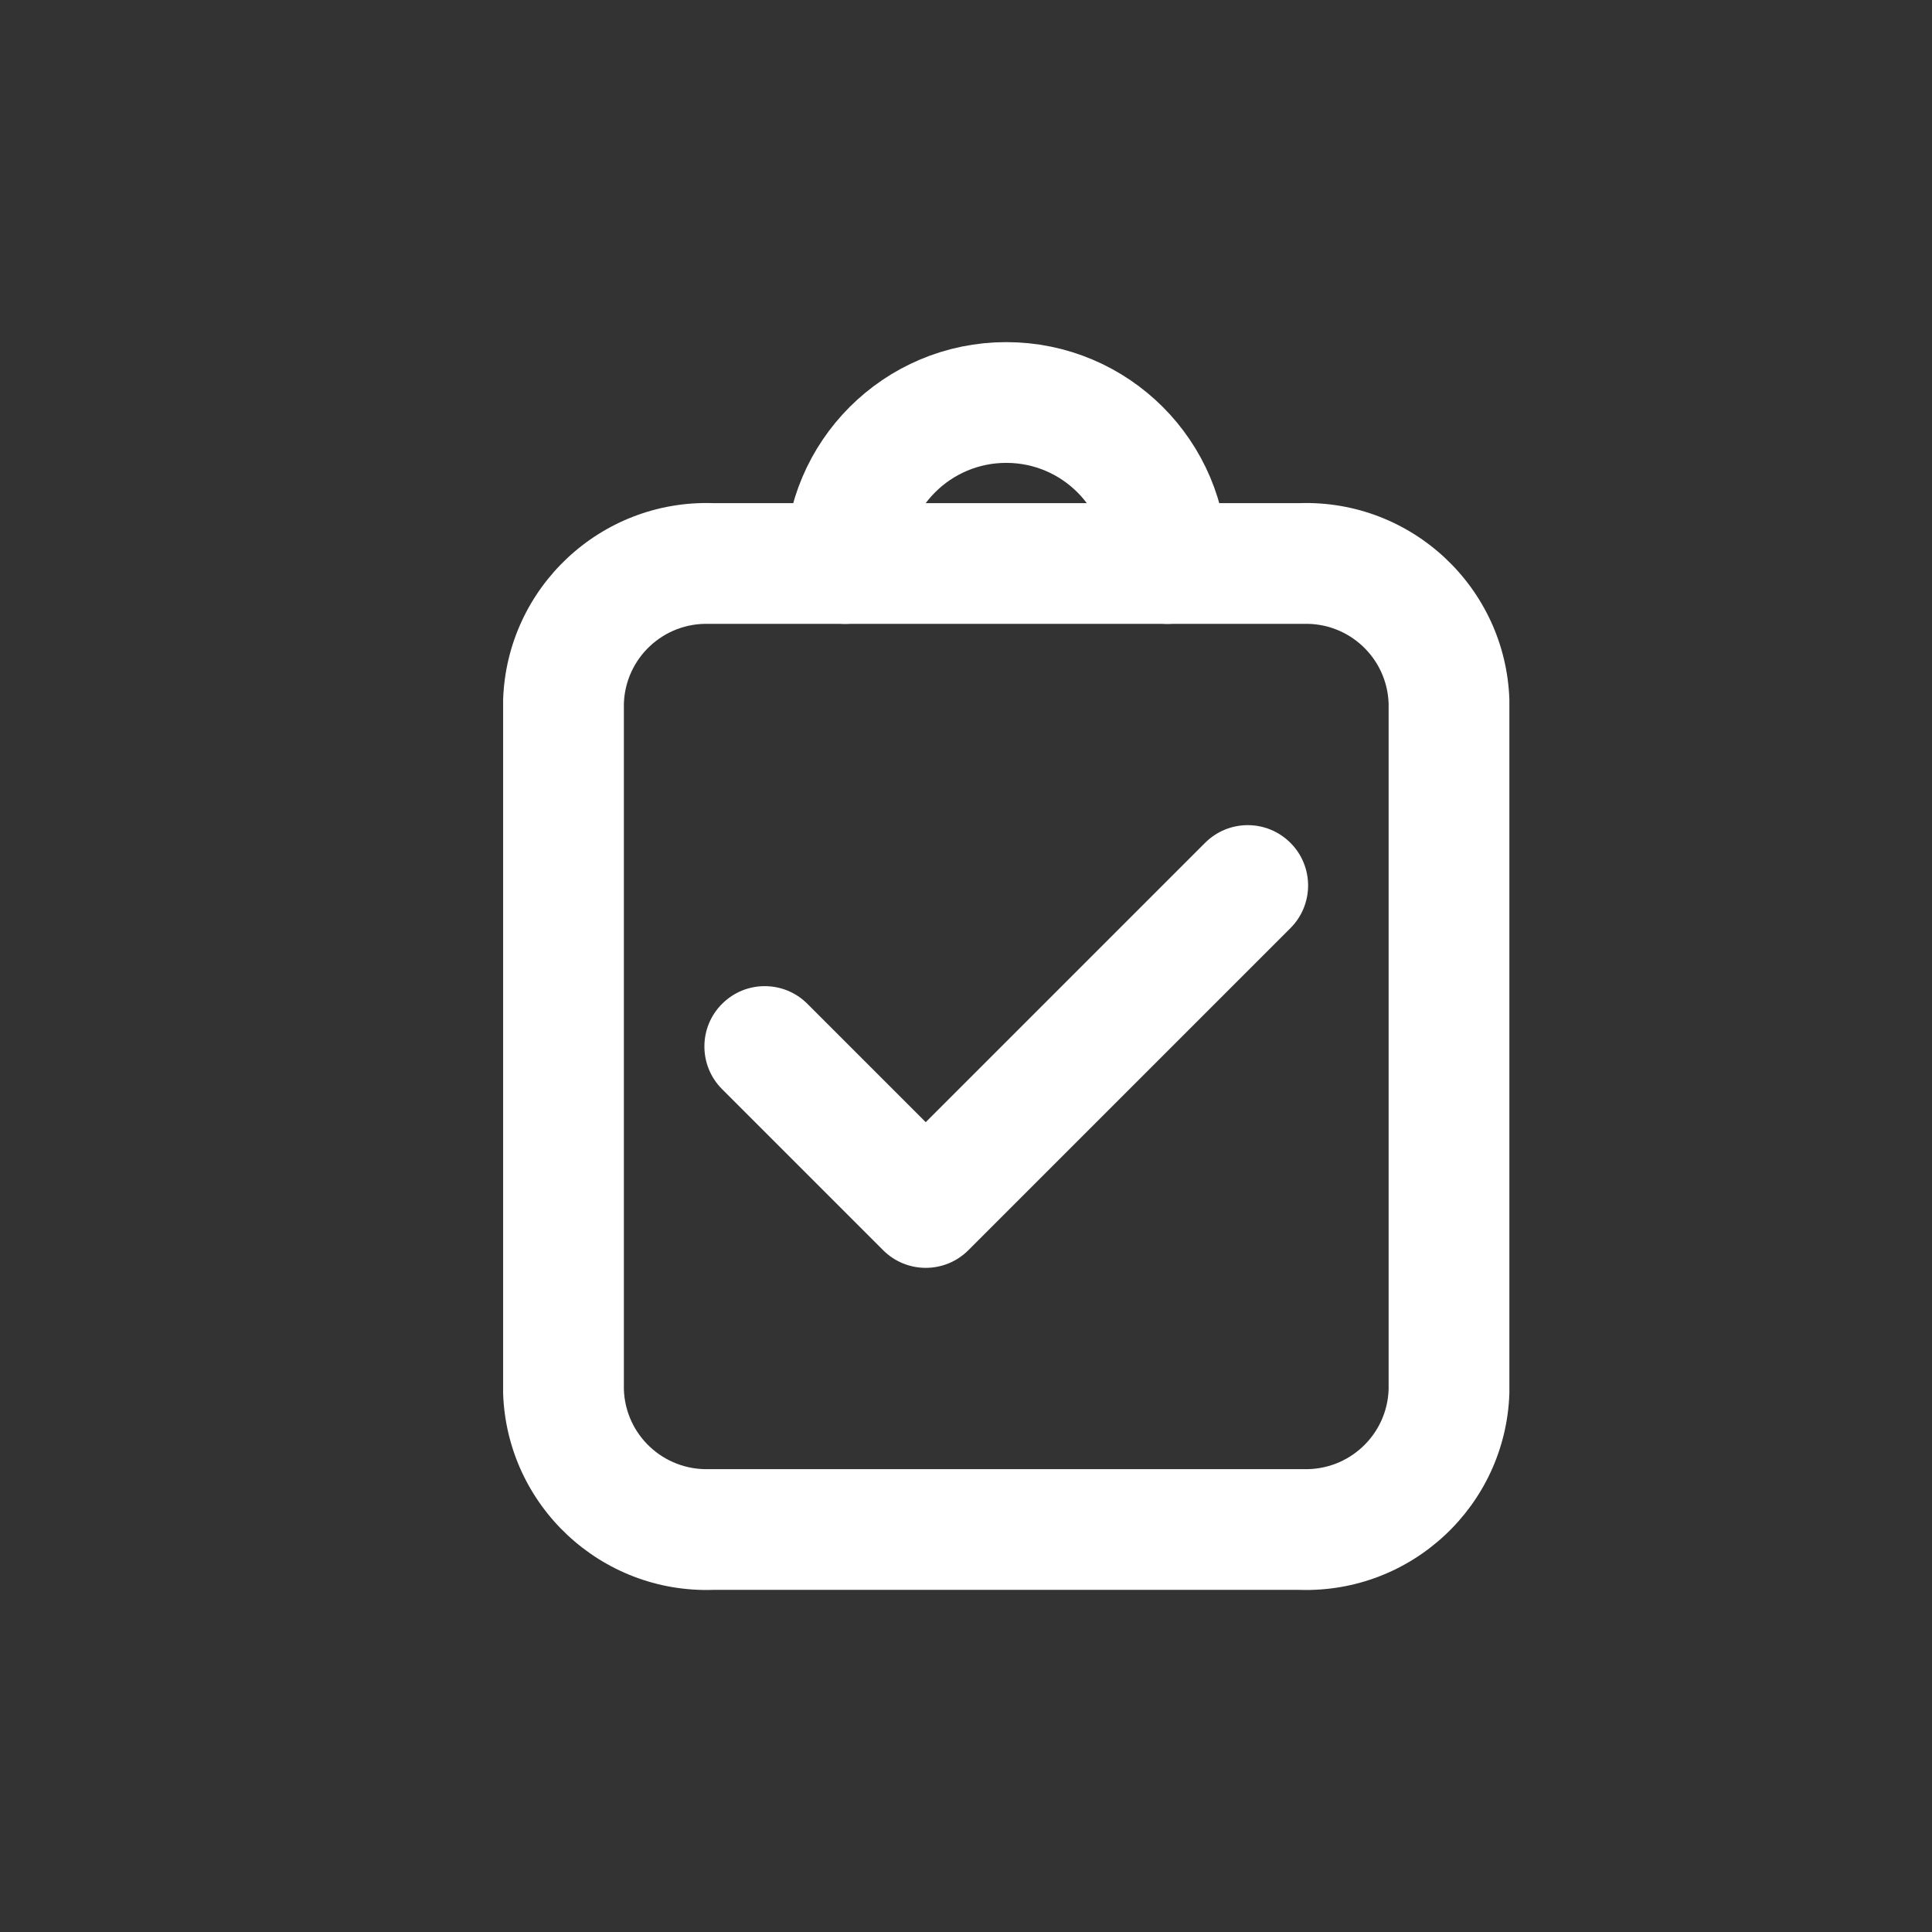 <svg width="24" height="24" viewBox="0 0 24 24" fill="none" xmlns="http://www.w3.org/2000/svg">
<rect x="0" y="0" width="24" height="24" fill="#333333" stroke="none"/>
<path fill-rule="evenodd" clip-rule="evenodd" d="M14.5 7C14.5 5.895 13.605 5 12.5 5C11.395 5 10.5 5.895 10.5 7H14.5Z" stroke="white" stroke-width="1.5" stroke-linecap="round" stroke-linejoin="round"/>
<path d="M10.03 12.47C9.737 12.177 9.263 12.177 8.97 12.47C8.677 12.762 8.677 13.237 8.97 13.53L10.03 12.47ZM11.5 15L10.97 15.53C11.263 15.823 11.737 15.823 12.03 15.53L11.5 15ZM16.03 11.53C16.323 11.237 16.323 10.762 16.03 10.47C15.737 10.177 15.263 10.177 14.97 10.47L16.03 11.53ZM14.5 6.25C14.086 6.25 13.75 6.586 13.75 7C13.75 7.414 14.086 7.75 14.5 7.75V6.25ZM16.167 7V7.75C16.175 7.75 16.183 7.75 16.191 7.75L16.167 7ZM18 8.714H18.75C18.75 8.705 18.75 8.696 18.75 8.688L18 8.714ZM18 17.285L18.75 17.311C18.75 17.302 18.75 17.294 18.75 17.285H18ZM16.167 19L16.191 18.25C16.183 18.25 16.175 18.25 16.167 18.25V19ZM8.833 19V18.25C8.825 18.25 8.817 18.25 8.809 18.25L8.833 19ZM7 17.286H6.25C6.25 17.295 6.25 17.303 6.25 17.312L7 17.286ZM7 8.714L6.25 8.688C6.25 8.696 6.25 8.705 6.25 8.714H7ZM8.833 7L8.809 7.75C8.817 7.75 8.825 7.75 8.833 7.75V7ZM10.5 7.75C10.914 7.75 11.25 7.414 11.25 7C11.25 6.586 10.914 6.25 10.5 6.25V7.75ZM8.97 13.53L10.97 15.53L12.03 14.47L10.03 12.47L8.97 13.53ZM12.03 15.53L16.03 11.53L14.97 10.47L10.97 14.47L12.03 15.53ZM14.5 7.75H16.167V6.25H14.5V7.75ZM16.191 7.75C16.757 7.731 17.231 8.174 17.25 8.74L18.75 8.688C18.701 7.296 17.535 6.206 16.143 6.25L16.191 7.75ZM17.25 8.714V17.285H18.75V8.714H17.25ZM17.25 17.259C17.231 17.825 16.757 18.268 16.191 18.25L16.143 19.75C17.536 19.794 18.702 18.703 18.75 17.311L17.25 17.259ZM16.167 18.25H8.833V19.75H16.167V18.25ZM8.809 18.25C8.243 18.268 7.769 17.826 7.75 17.26L6.25 17.312C6.299 18.704 7.465 19.794 8.857 19.75L8.809 18.25ZM7.75 17.286V8.714H6.25V17.286H7.75ZM7.75 8.74C7.769 8.174 8.243 7.731 8.809 7.75L8.857 6.25C7.465 6.206 6.299 7.296 6.25 8.688L7.75 8.74ZM8.833 7.75H10.5V6.25H8.833V7.75Z" fill="white"/>
</svg>
